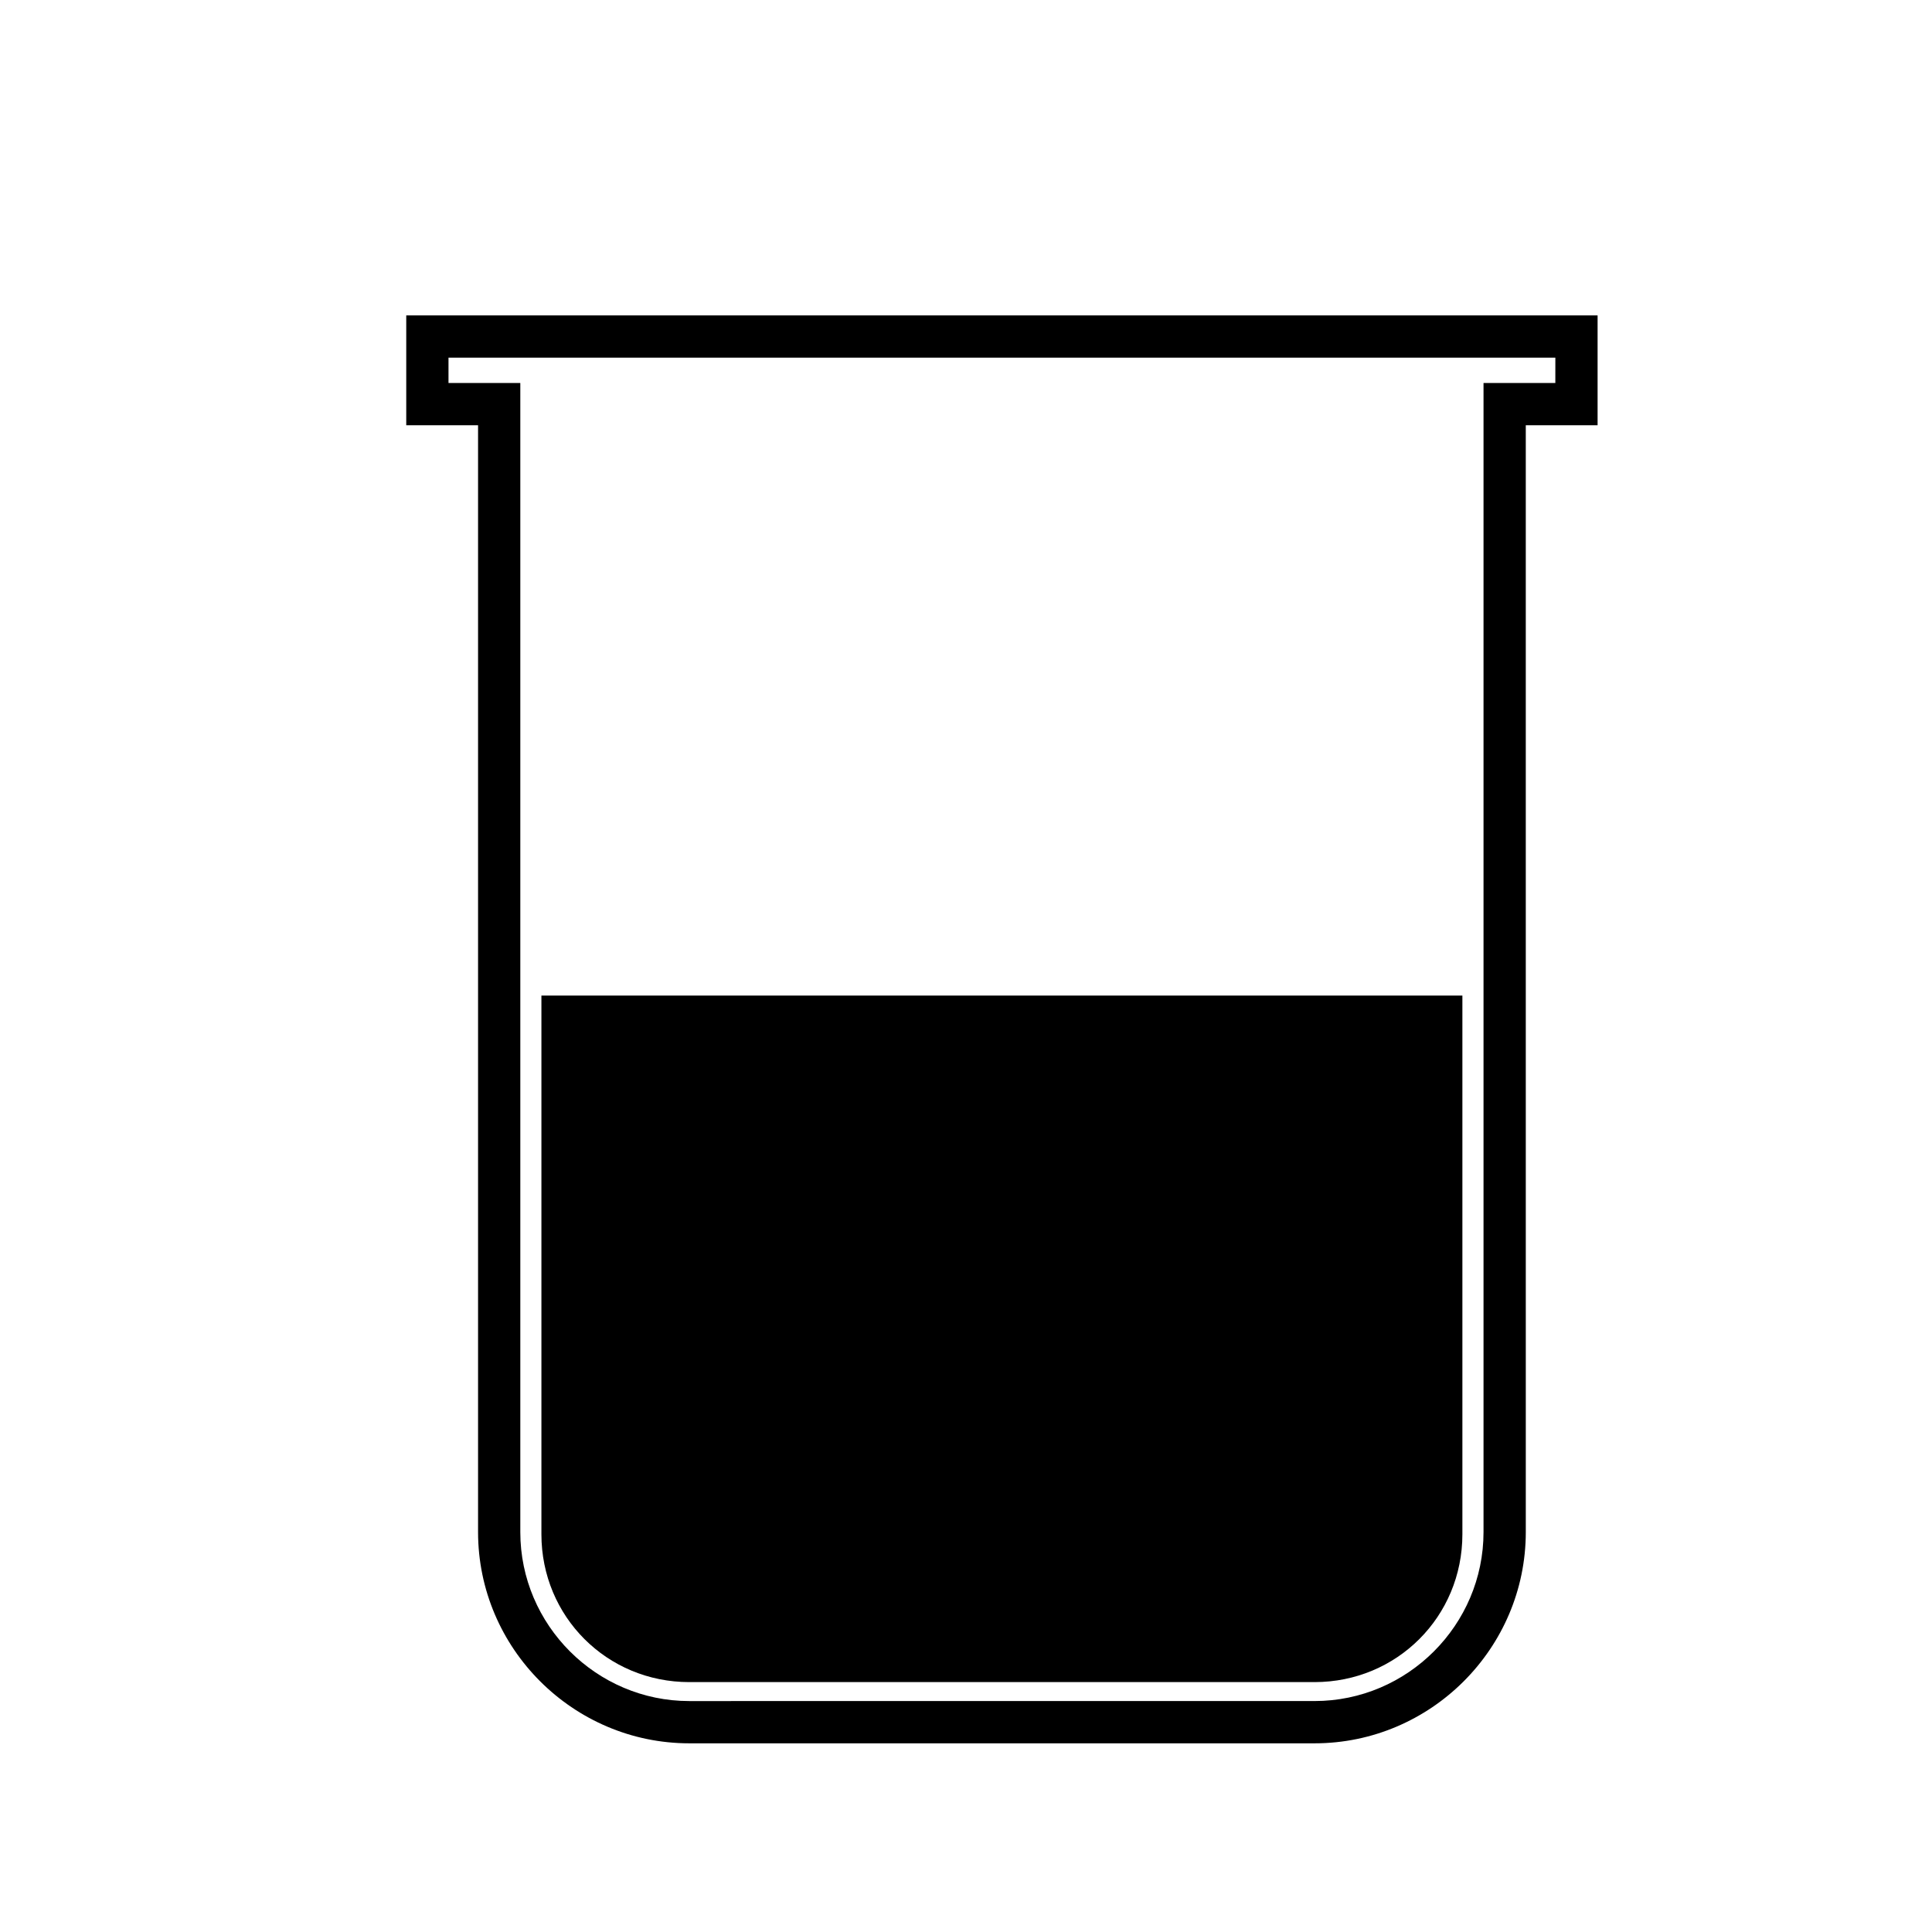 <?xml version="1.0" encoding="UTF-8"?>
<!-- Uploaded to: SVG Repo, www.svgrepo.com, Generator: SVG Repo Mixer Tools -->
<svg fill="#000000" width="800px" height="800px" version="1.1" viewBox="144 144 512 512" xmlns="http://www.w3.org/2000/svg">
 <g>
  <path d="m251.66 227.58v29.109h19.031v293.33c0 30.789 25.191 55.98 55.98 55.98h165.7c30.789 0 55.98-25.191 55.98-55.98l-0.004-293.33h19.031v-29.109zm304.52 17.914h-19.031v304.52c0 24.629-20.152 44.781-44.781 44.781l-165.7 0.004c-24.629 0-44.781-20.152-44.781-44.781v-304.52h-19.031v-6.719h293.33z"/>
  <path d="m287.48 407.84v142.75c0 21.832 17.352 39.184 39.184 39.184h165.7c21.832 0 39.184-17.352 39.184-39.184v-142.75z"/>
 </g>
</svg>